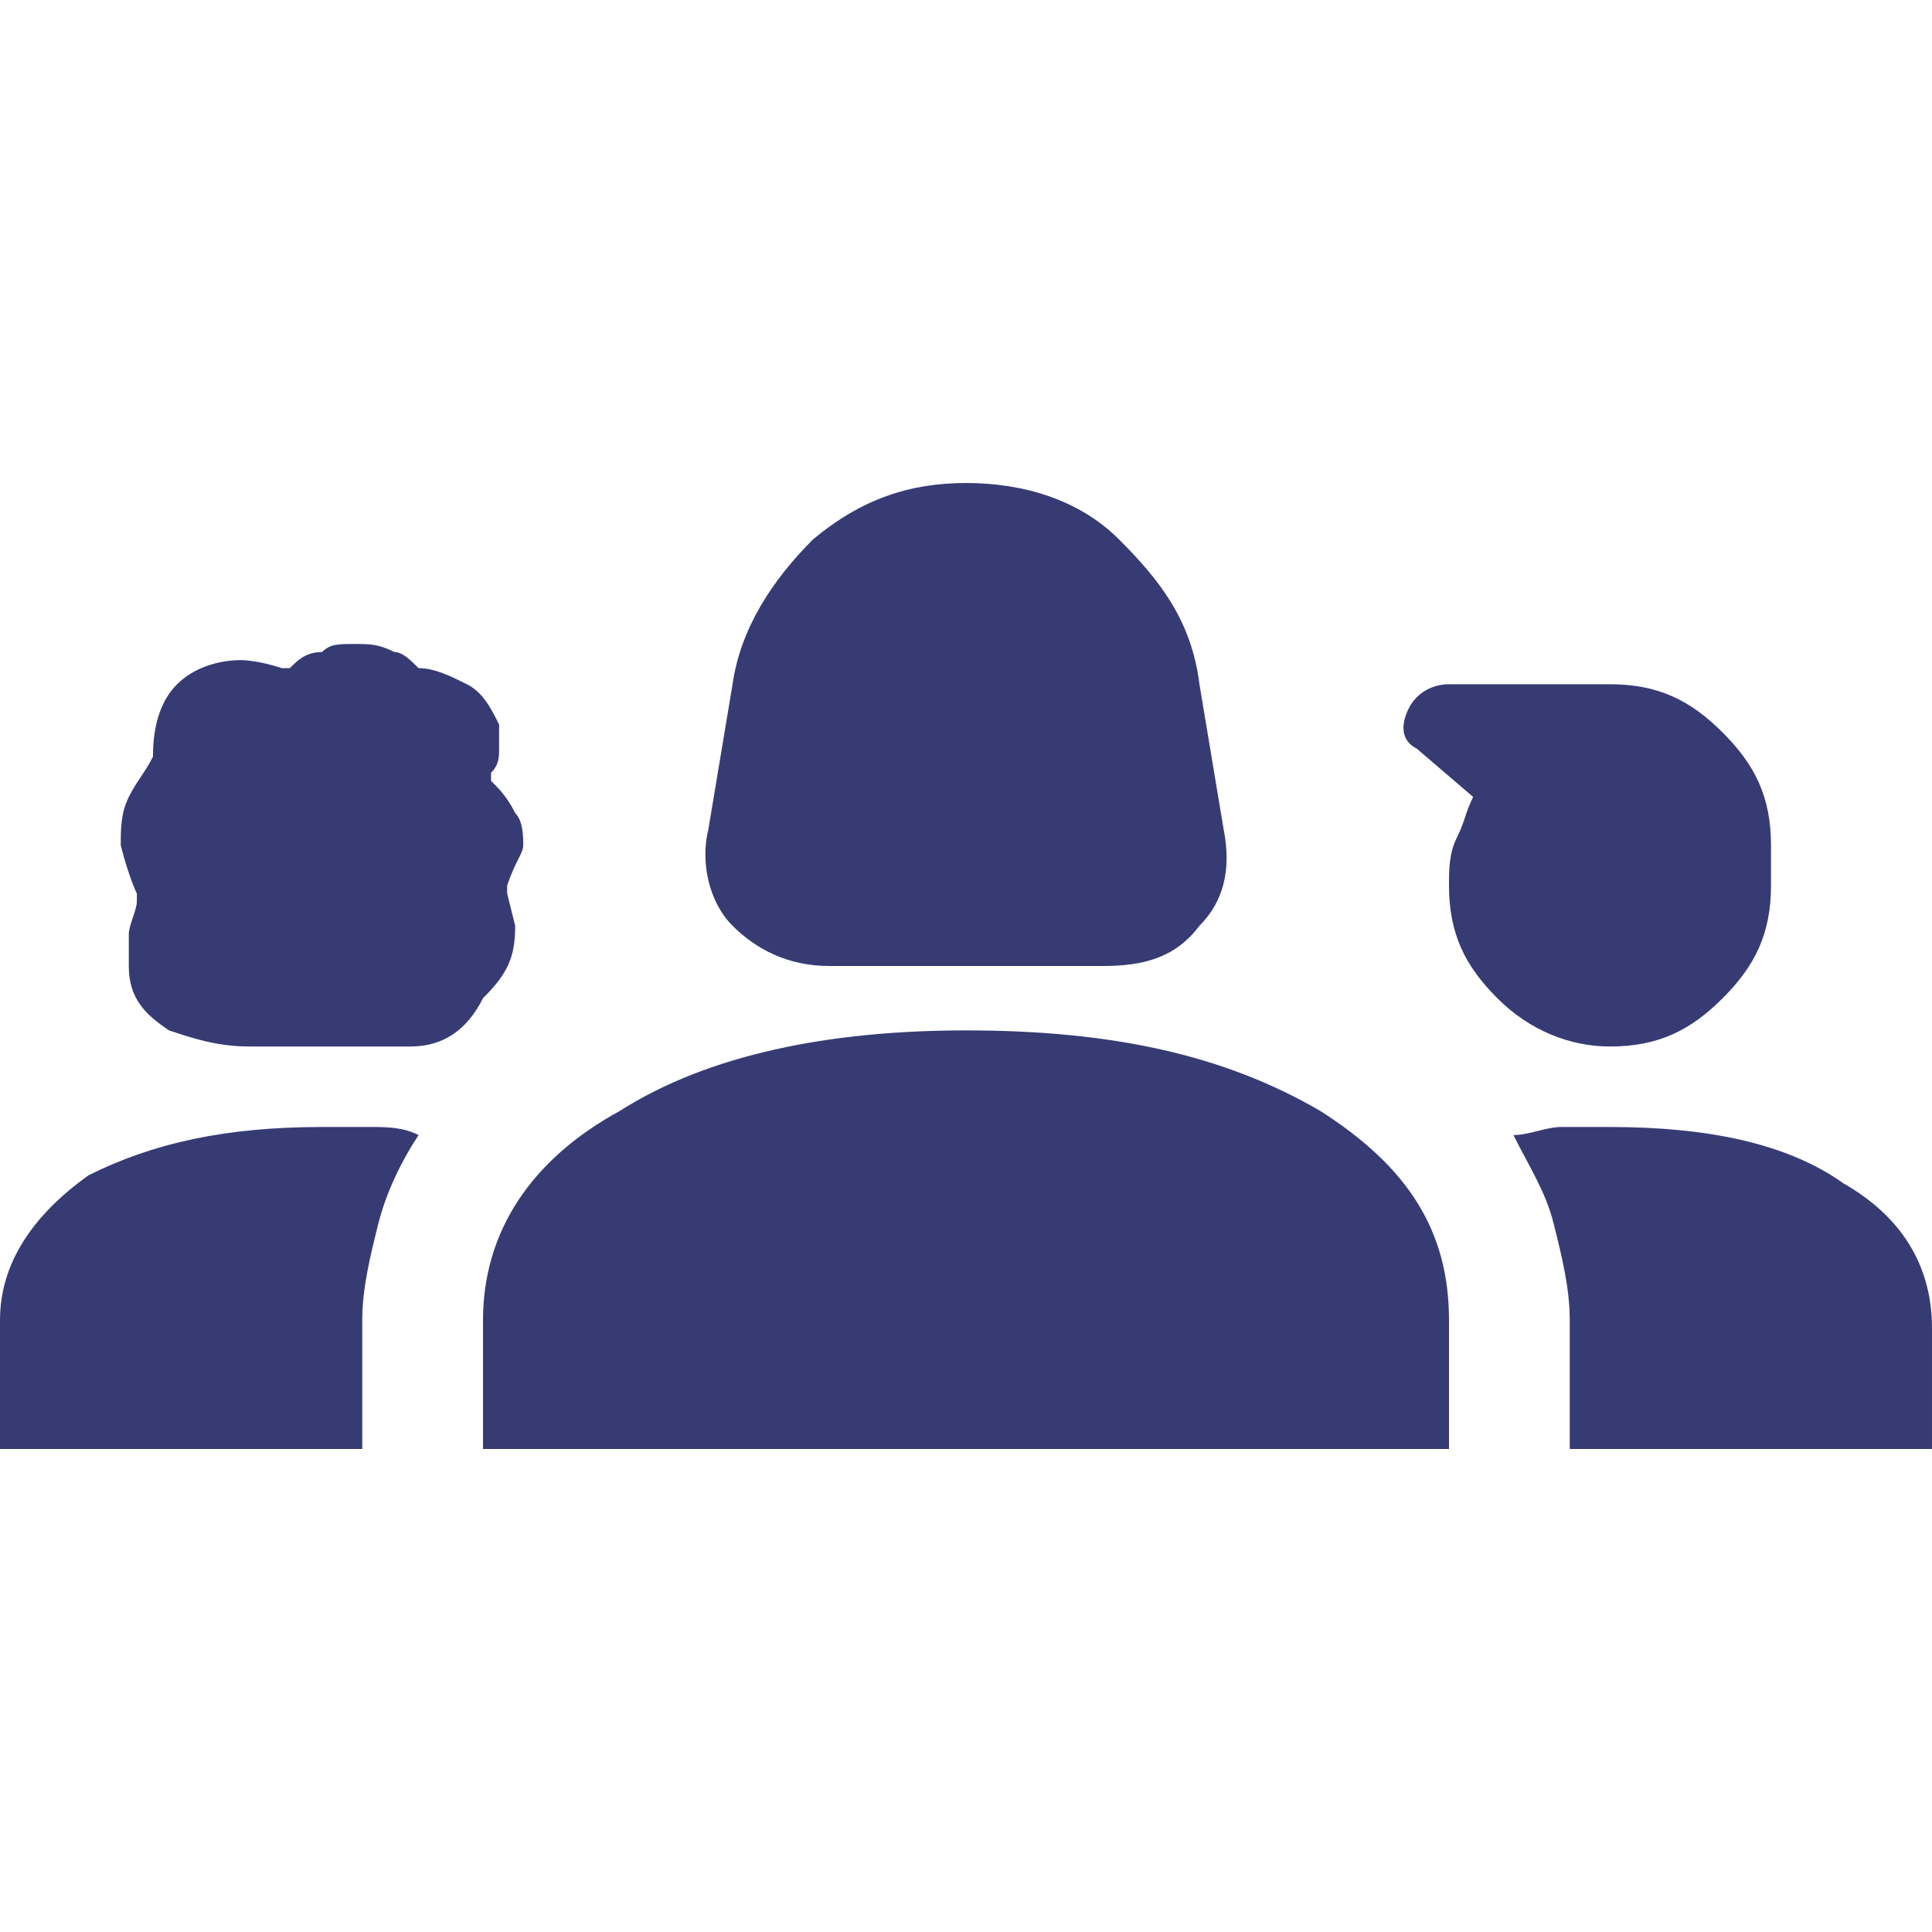 <?xml version="1.0" encoding="utf-8"?>
<!-- Generator: Adobe Illustrator 27.9.1, SVG Export Plug-In . SVG Version: 6.00 Build 0)  -->
<svg version="1.1" id="Layer_1" xmlns="http://www.w3.org/2000/svg" xmlns:xlink="http://www.w3.org/1999/xlink" x="0px" y="0px"
	 viewBox="0 0 24 24" style="enable-background:new 0 0 24 24;" xml:space="preserve">
<style type="text/css">
	.st0{fill:#373B74;}
</style>
<path class="st0" d="M10.3,12c-0.5,0-0.9-0.2-1.2-0.5c-0.3-0.3-0.4-0.8-0.3-1.2l0.3-1.8c0.1-0.7,0.5-1.3,1-1.8C10.7,6.2,11.3,6,12,6
	c0.7,0,1.4,0.2,1.9,0.7c0.5,0.5,0.9,1,1,1.8l0.3,1.8c0.1,0.5,0,0.9-0.3,1.2c-0.3,0.4-0.7,0.5-1.2,0.5H10.3z M3.1,13
	c-0.4,0-0.7-0.1-1-0.2c-0.3-0.2-0.5-0.4-0.5-0.8c0-0.1,0-0.3,0-0.4c0-0.1,0.1-0.3,0.1-0.4c0,0,0,0,0-0.1c0,0-0.1-0.2-0.2-0.6
	c0-0.2,0-0.4,0.1-0.6s0.2-0.3,0.3-0.5l0,0C1.9,9,2,8.7,2.2,8.5c0.2-0.2,0.5-0.3,0.8-0.3c0,0,0.2,0,0.5,0.1l0.1,0
	C3.7,8.2,3.8,8.1,4,8.1C4.1,8,4.2,8,4.4,8c0.2,0,0.3,0,0.5,0.1C5,8.1,5.1,8.2,5.2,8.3c0,0,0,0,0,0c0,0,0,0,0,0
	c0.2,0,0.4,0.1,0.6,0.2c0.2,0.1,0.3,0.3,0.4,0.5c0,0.1,0,0.2,0,0.3s0,0.2-0.1,0.3c0,0,0,0.1,0,0.1c0.1,0.1,0.2,0.2,0.3,0.4
	c0.1,0.1,0.1,0.3,0.1,0.4c0,0.1-0.1,0.2-0.2,0.5c0,0,0,0.1,0,0.1l0.1,0.4c0,0.4-0.1,0.6-0.4,0.9C5.8,12.8,5.5,13,5.1,13H3.1z M20,13
	c-0.5,0-1-0.2-1.4-0.6C18.2,12,18,11.6,18,11c0-0.2,0-0.4,0.1-0.6c0.1-0.2,0.1-0.3,0.2-0.5l-0.7-0.6c-0.2-0.1-0.2-0.3-0.1-0.5
	c0.1-0.2,0.3-0.3,0.5-0.3h2c0.6,0,1,0.2,1.4,0.6S22,9.9,22,10.5V11c0,0.6-0.2,1-0.6,1.4S20.6,13,20,13z M0,18v-1.6
	c0-0.7,0.4-1.3,1.1-1.8C1.9,14.2,2.8,14,4,14c0.2,0,0.4,0,0.6,0c0.2,0,0.4,0,0.6,0.1c-0.2,0.3-0.4,0.7-0.5,1.1
	c-0.1,0.4-0.2,0.8-0.2,1.2V18H0z M6,18v-1.6c0-1.1,0.6-2,1.7-2.6c1.1-0.7,2.6-1,4.3-1c1.8,0,3.2,0.3,4.4,1c1.1,0.7,1.6,1.5,1.6,2.6
	V18H6z M20,14c1.2,0,2.2,0.2,2.9,0.7c0.7,0.4,1.1,1,1.1,1.8V18h-4.5v-1.6c0-0.4-0.1-0.8-0.2-1.2c-0.1-0.4-0.3-0.7-0.5-1.1
	c0.2,0,0.4-0.1,0.6-0.1S19.8,14,20,14z"/>
</svg>
